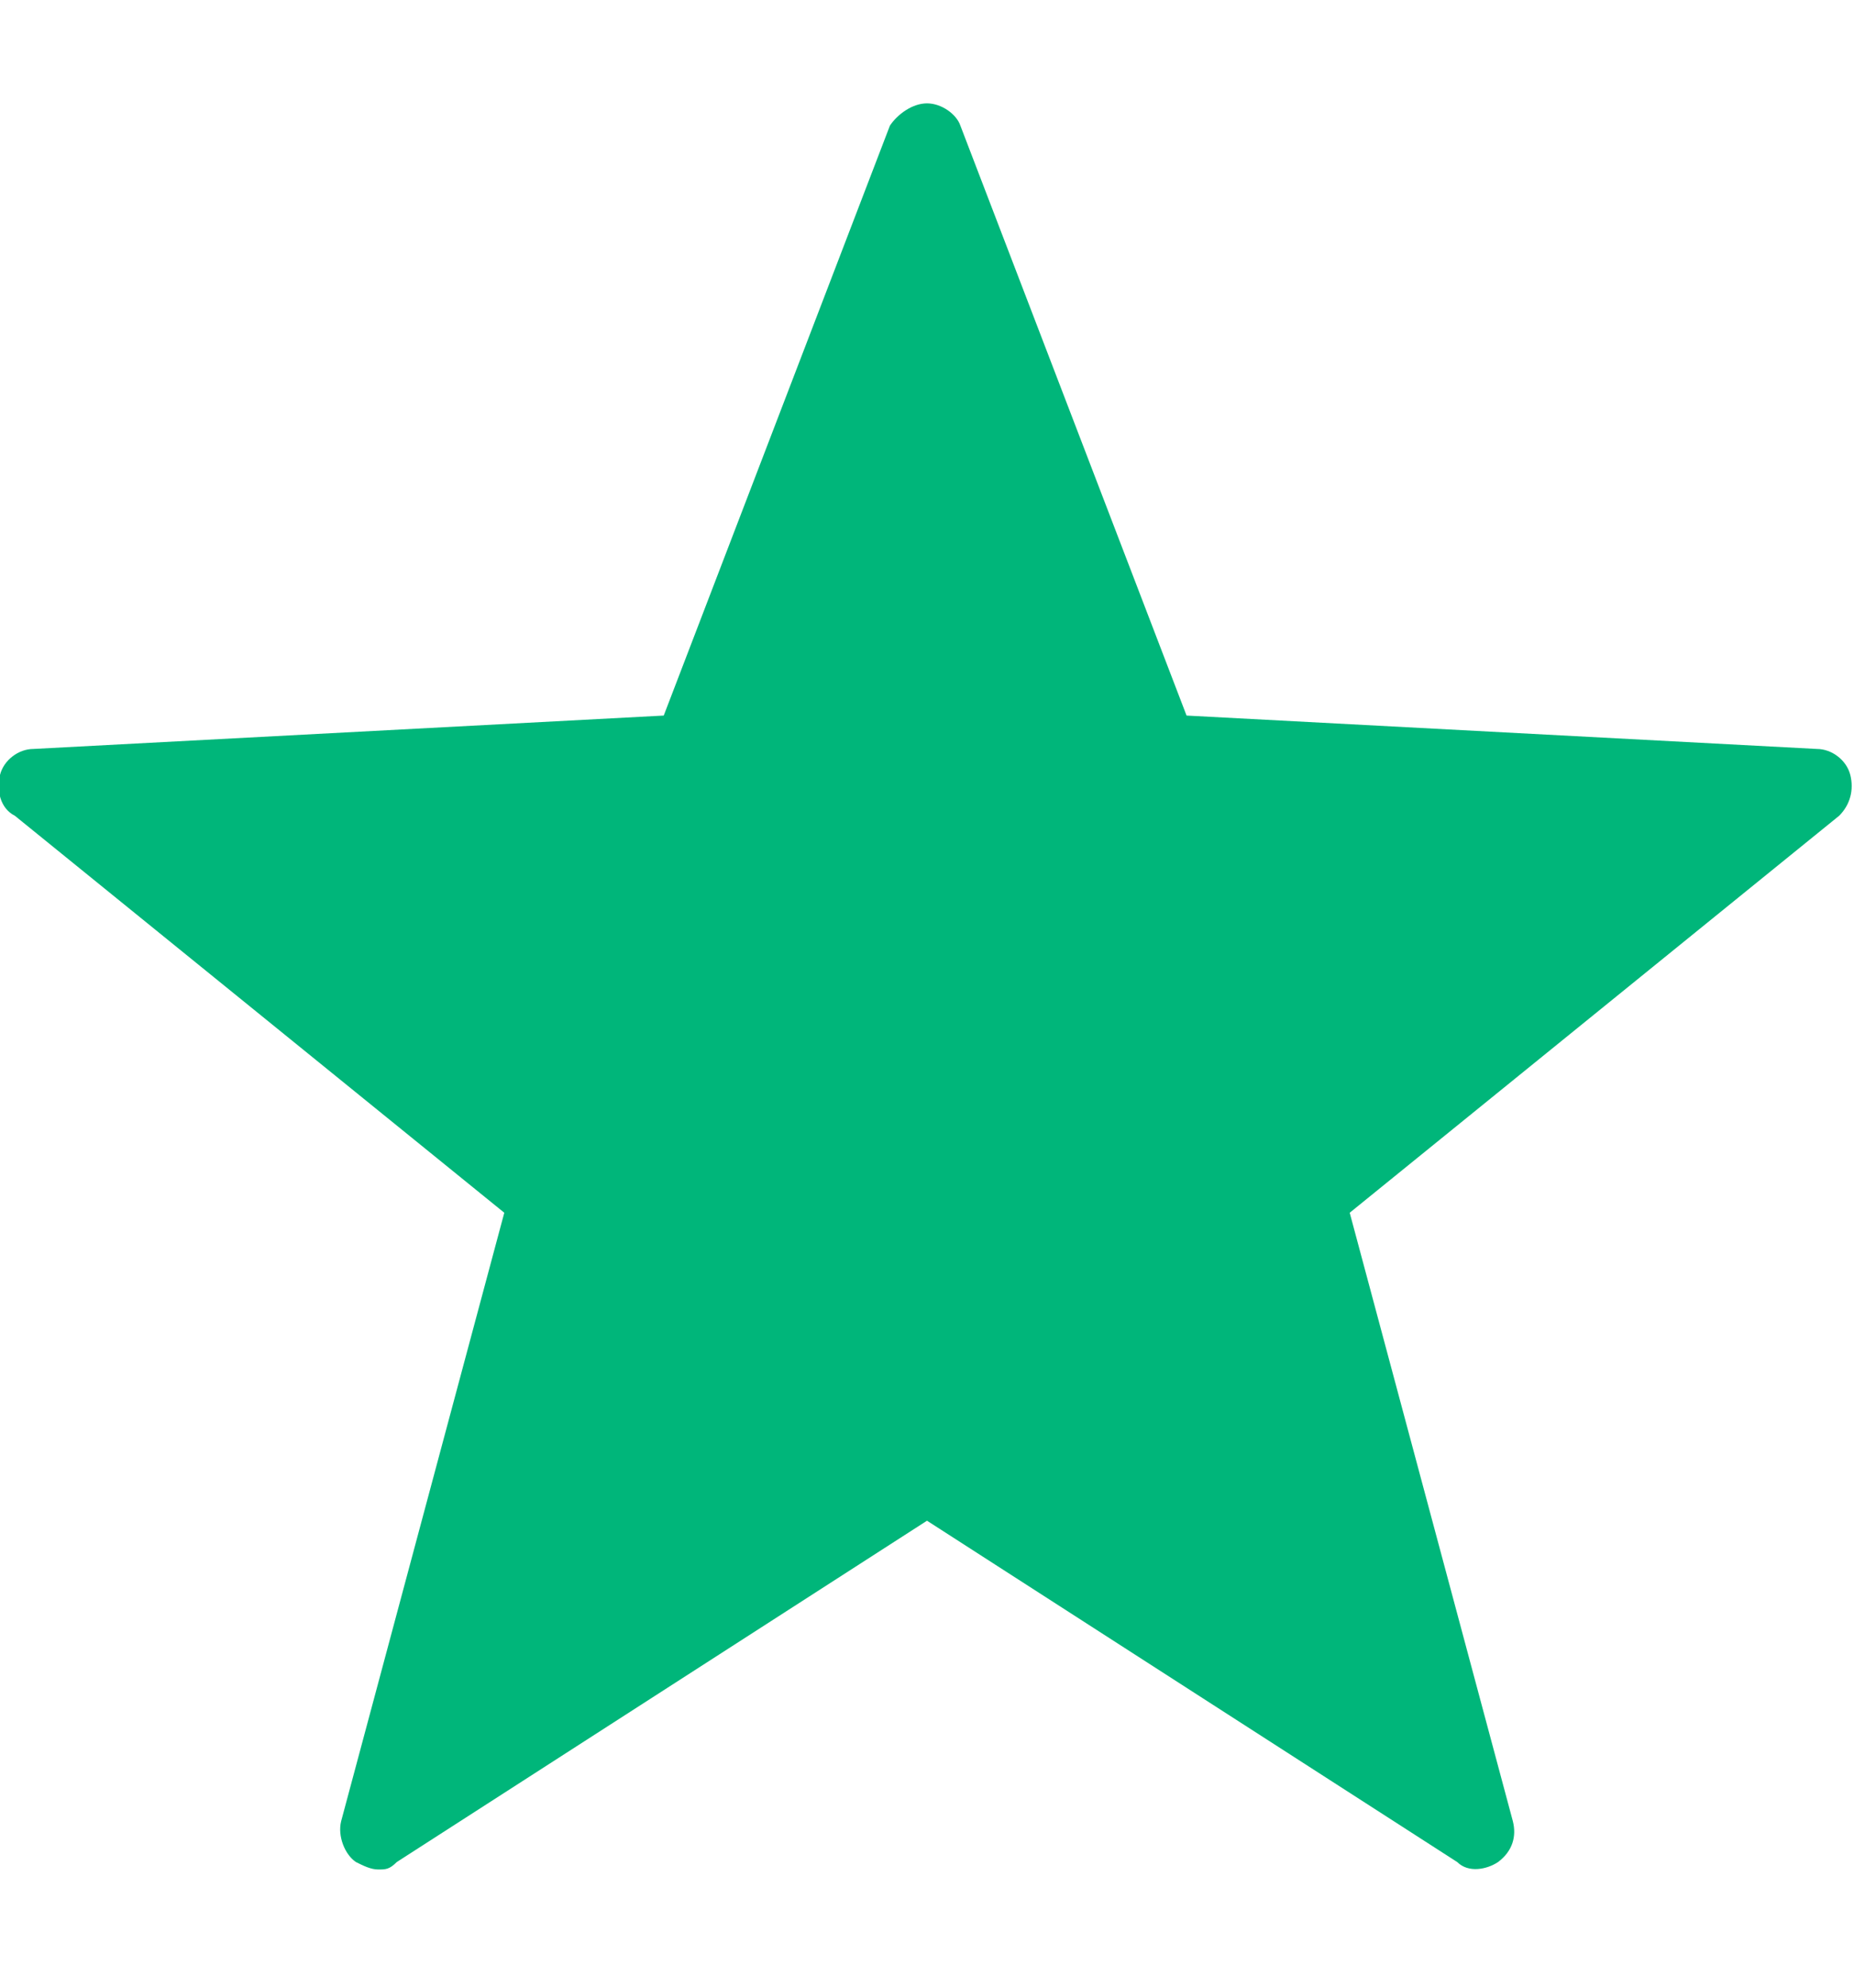 <svg width="14" height="15" viewBox="0 0 14 15" fill="none" xmlns="http://www.w3.org/2000/svg">
<g clip-path="url(#clip0_12380_60859)">
<path d="M2.856 14.108C2.8 14.108 2.744 14.08 2.688 14.052C2.604 13.996 2.548 13.856 2.576 13.744L3.808 9.152L0.112 6.156C0 6.1 -0.028 5.96 0 5.848C0.028 5.736 0.14 5.652 0.252 5.652L5.012 5.4L6.72 0.948C6.776 0.864 6.888 0.78 7 0.78C7.112 0.78 7.224 0.864 7.252 0.948L8.96 5.4L13.72 5.652C13.832 5.652 13.944 5.736 13.972 5.848C14 5.96 13.972 6.072 13.888 6.156L10.192 9.152L11.424 13.744C11.452 13.856 11.424 13.968 11.312 14.052C11.228 14.108 11.088 14.136 11.004 14.052L7 11.476L2.996 14.052C2.94 14.108 2.912 14.108 2.856 14.108Z" fill="#00B67A"/>
</g>
<defs>
<clipPath id="clip0_12380_60859">
<rect width="14" height="14" fill="white" transform="translate(0 0.5)"/>
</clipPath>
</defs>
</svg>
